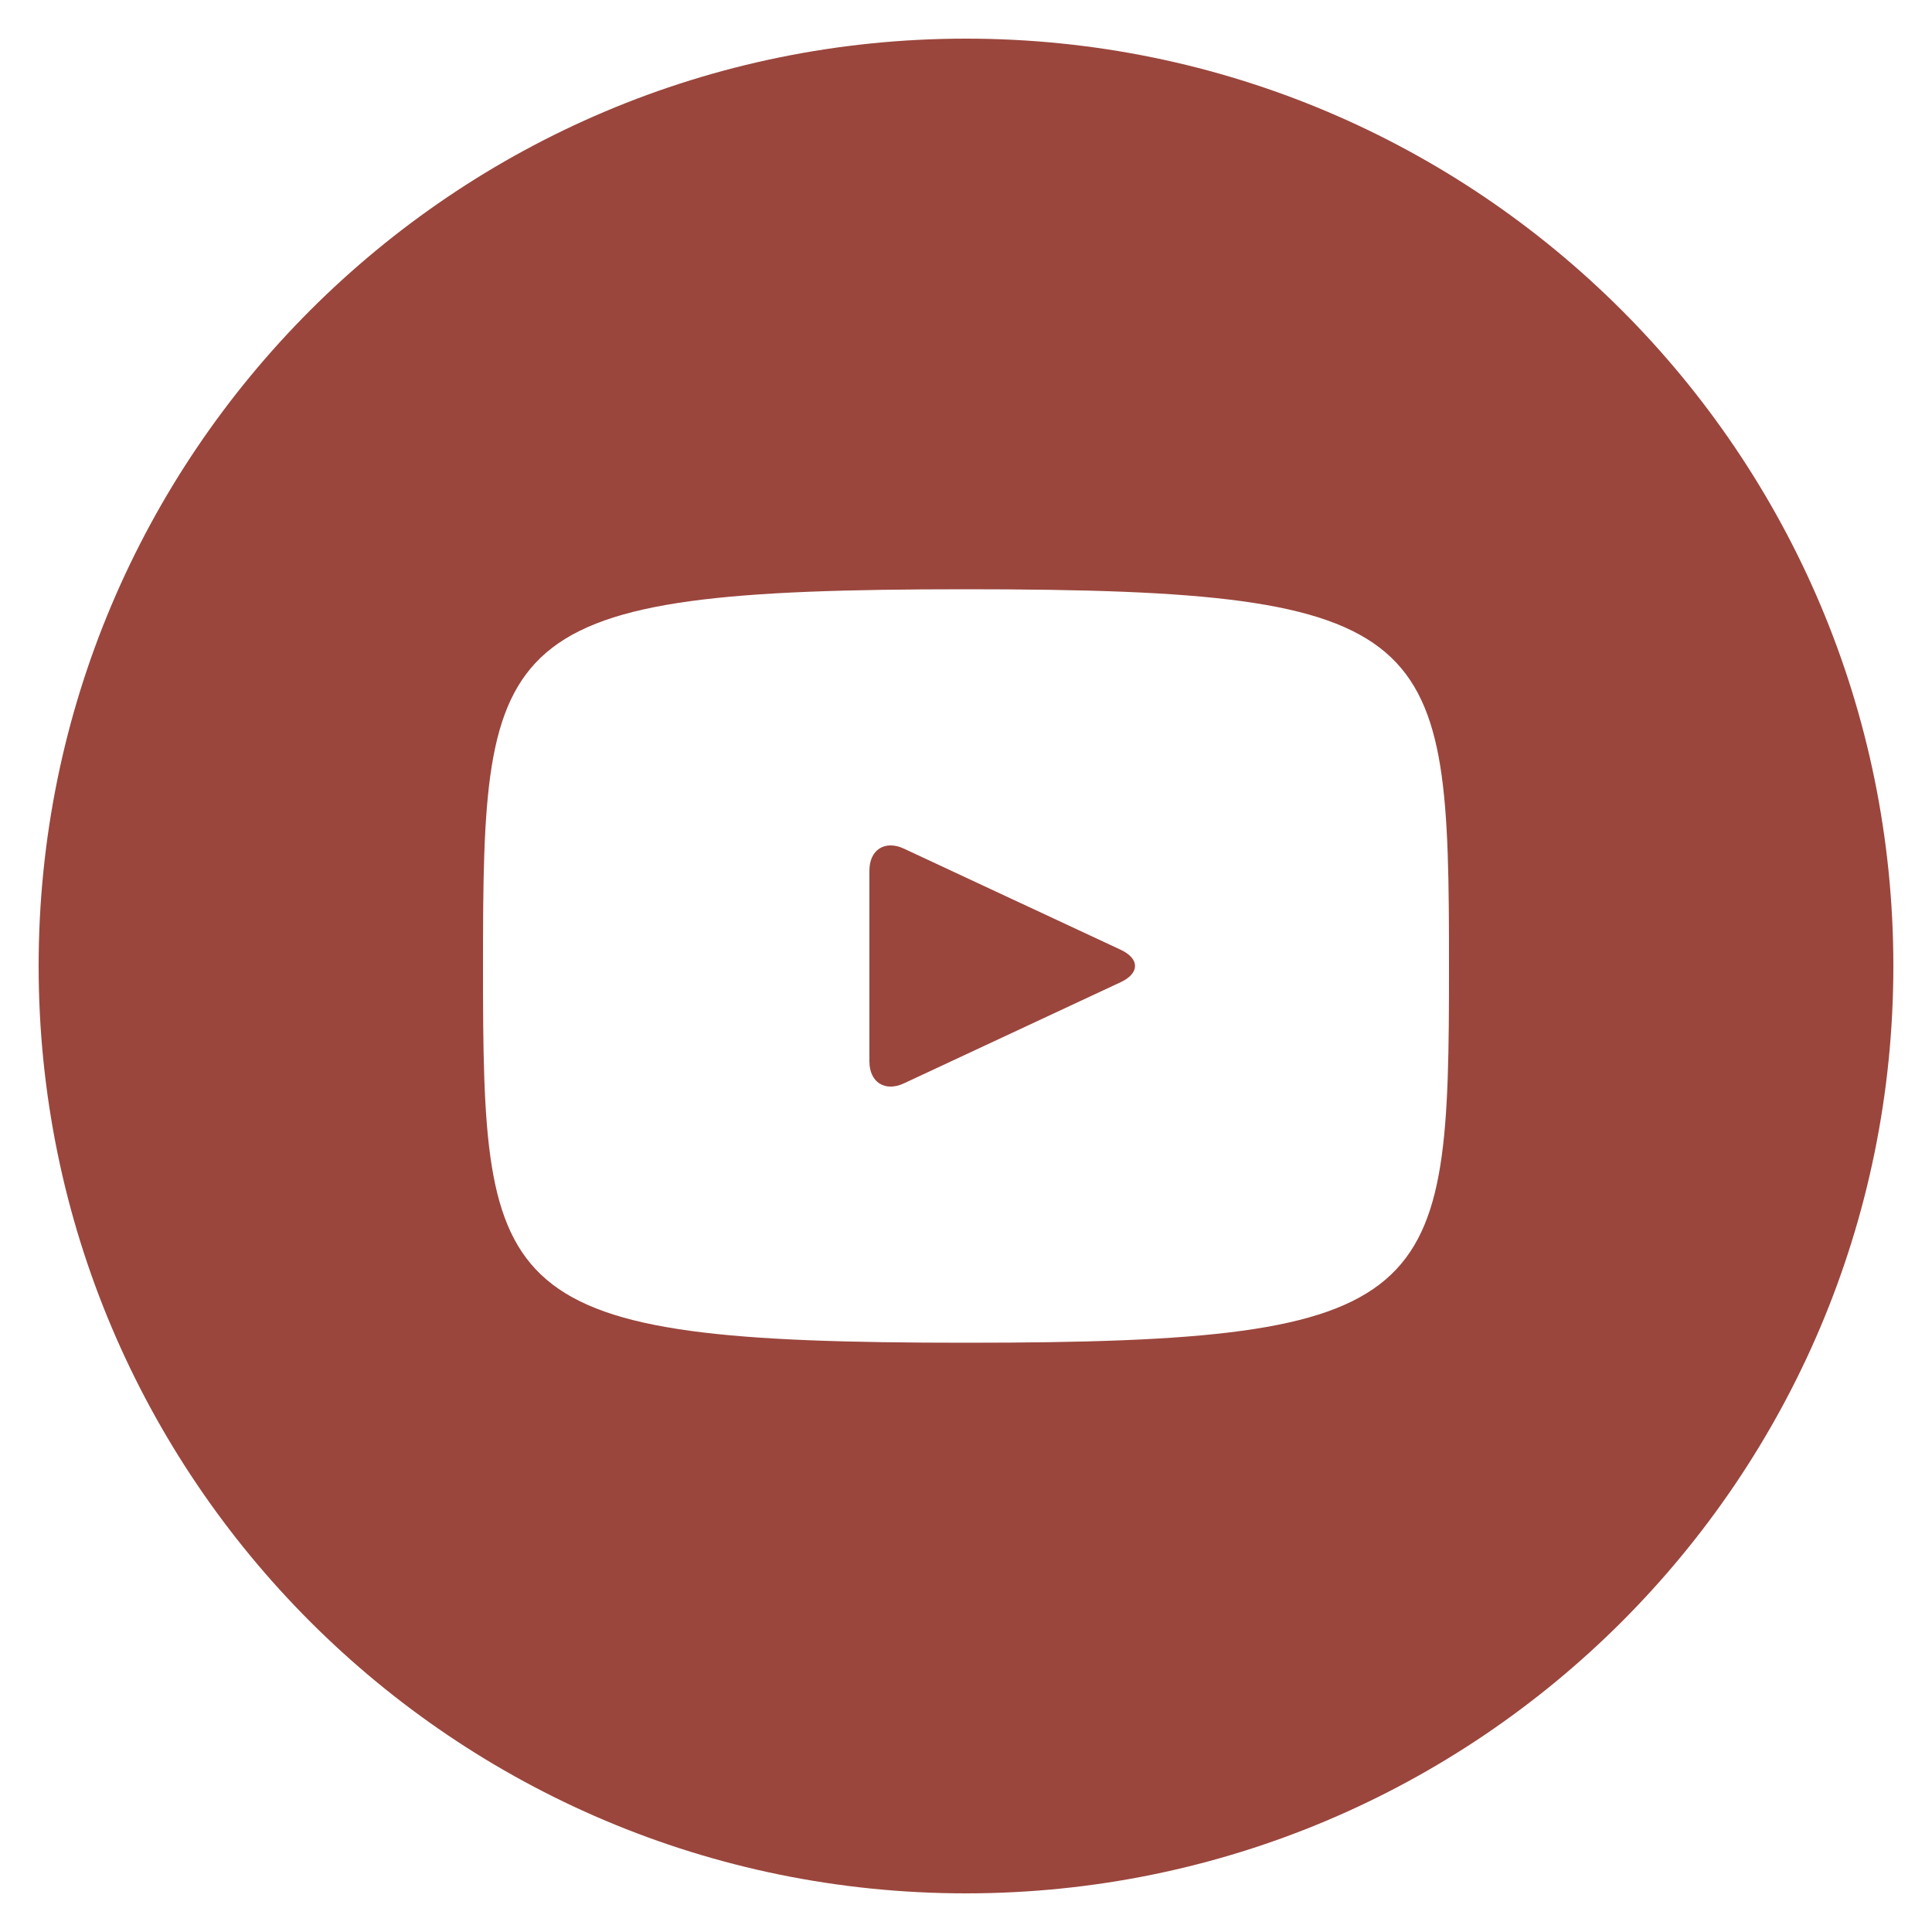 <?xml version="1.0" encoding="UTF-8"?> <svg xmlns="http://www.w3.org/2000/svg" width="50" height="50" viewBox="0 0 50 50" fill="none"><path d="M29.008 24.582L23.392 21.962C22.902 21.735 22.5 21.99 22.5 22.532V27.468C22.5 28.01 22.902 28.265 23.392 28.038L29.005 25.418C29.497 25.188 29.497 24.812 29.008 24.582ZM25 1C11.745 1 1 11.745 1 25C1 38.255 11.745 49 25 49C38.255 49 49 38.255 49 25C49 11.745 38.255 1 25 1ZM25 34.75C12.715 34.75 12.5 33.642 12.5 25C12.5 16.358 12.715 15.25 25 15.25C37.285 15.25 37.5 16.358 37.5 25C37.5 33.642 37.285 34.75 25 34.75Z" fill="#9A463D"></path></svg> 